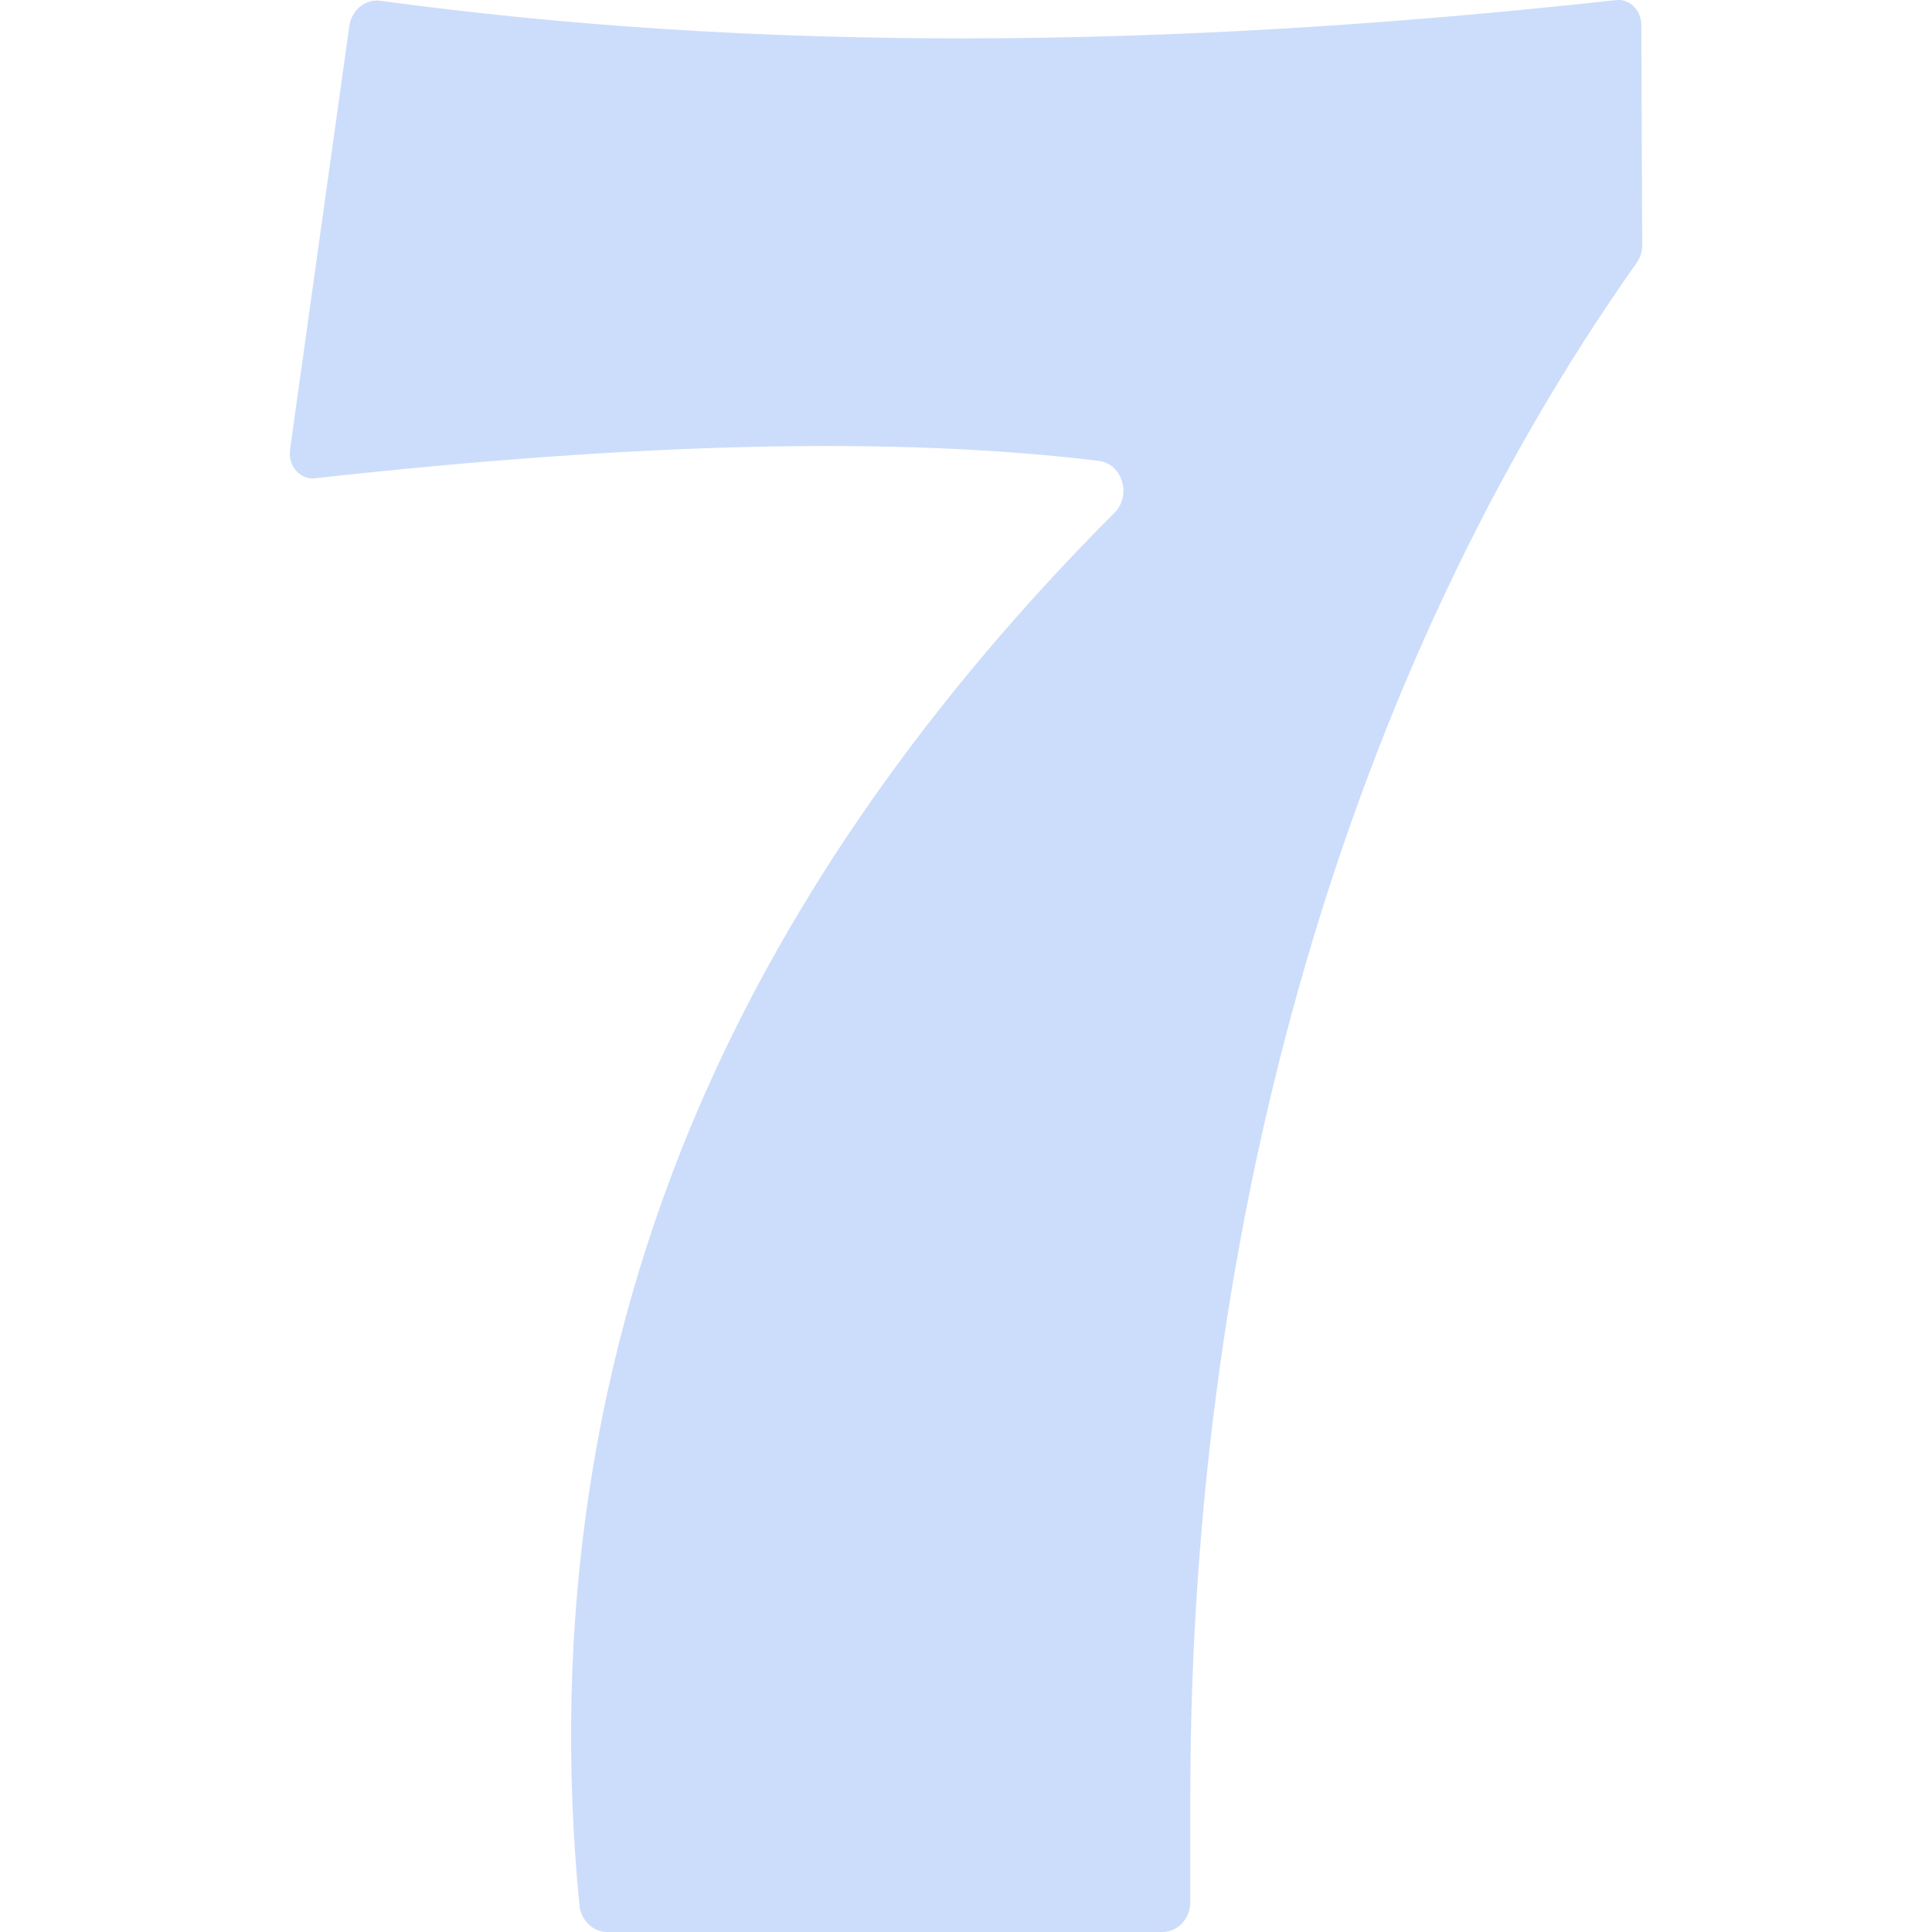 <svg width="20" height="20" viewBox="0 0 20 20" fill="none" xmlns="http://www.w3.org/2000/svg">
<g clip-path="url(#clip0_43383_8854)">
<path d="M16.99 0.255C16.99 0.147 16.927 0.047 16.824 0.011C16.792 -0.001 16.756 -0.003 16.721 0.002C11.976 0.524 7.794 0.532 3.937 0.008C3.782 -0.013 3.64 0.103 3.616 0.27C3.455 1.426 3.157 3.551 3.003 4.65C2.997 4.697 2.999 4.745 3.016 4.789C3.057 4.901 3.159 4.963 3.262 4.951C6.624 4.578 9.293 4.517 11.374 4.771C11.619 4.801 11.718 5.128 11.536 5.309C9.621 7.229 8.182 9.281 7.252 11.424C6.135 13.998 5.713 16.79 5.998 19.721C6.014 19.88 6.138 20 6.285 20H12.034C12.193 20 12.322 19.861 12.322 19.689V18.602C12.322 12.578 13.962 6.939 16.941 2.723C16.98 2.669 17.001 2.602 17 2.534C16.998 1.943 16.993 0.825 16.991 0.256L16.99 0.255Z" fill="#CCDDFB"/>
</g>
<defs>
<clipPath id="clip0_43383_8854">
<rect width="14" height="20" fill="white" transform="translate(3)"/>
</clipPath>
</defs>
</svg>
